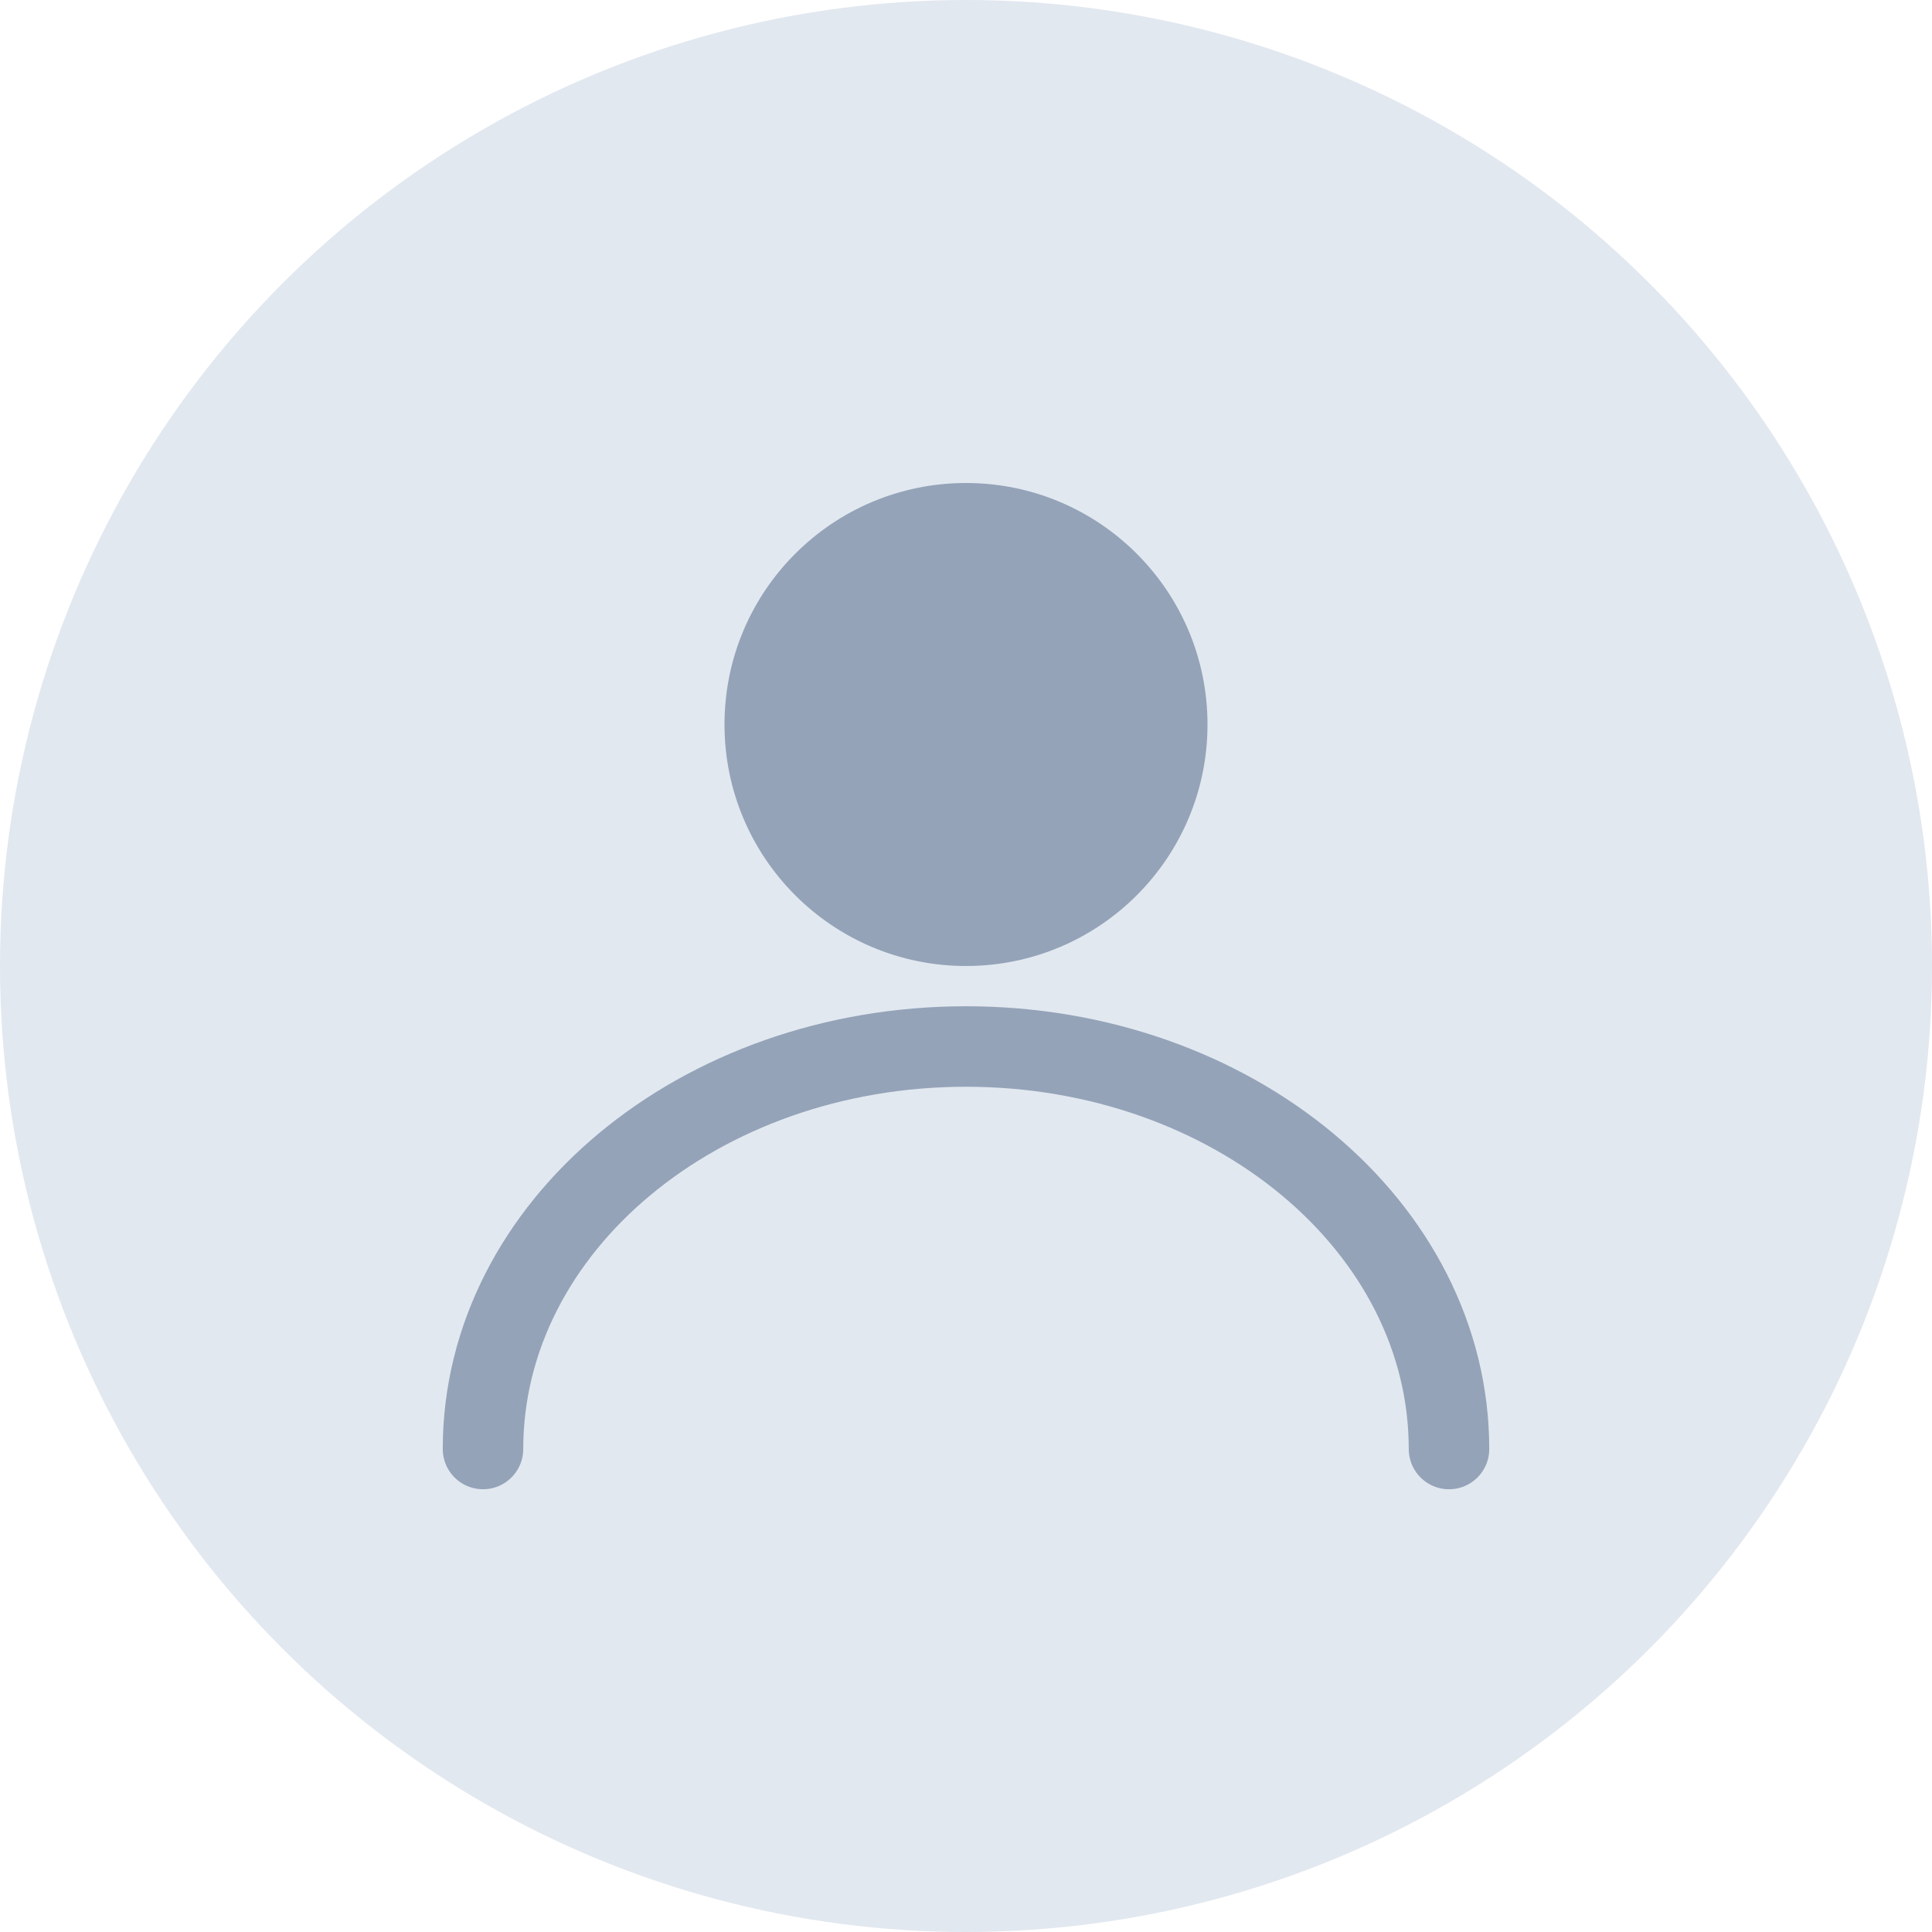<svg width="48" height="48" viewBox="0 0 48 48" fill="none" xmlns="http://www.w3.org/2000/svg">
  <circle cx="24" cy="24" r="24" fill="#E2E8F0"/>
  <path d="M24 24C27.314 24 30 21.314 30 18C30 14.686 27.314 12 24 12C20.686 12 18 14.686 18 18C18 21.314 20.686 24 24 24Z" fill="#94A3B8"/>
  <path d="M36 36C36 30.477 30.627 26 24 26C17.373 26 12 30.477 12 36" stroke="#94A3B8" stroke-width="2" stroke-linecap="round"/>
</svg>